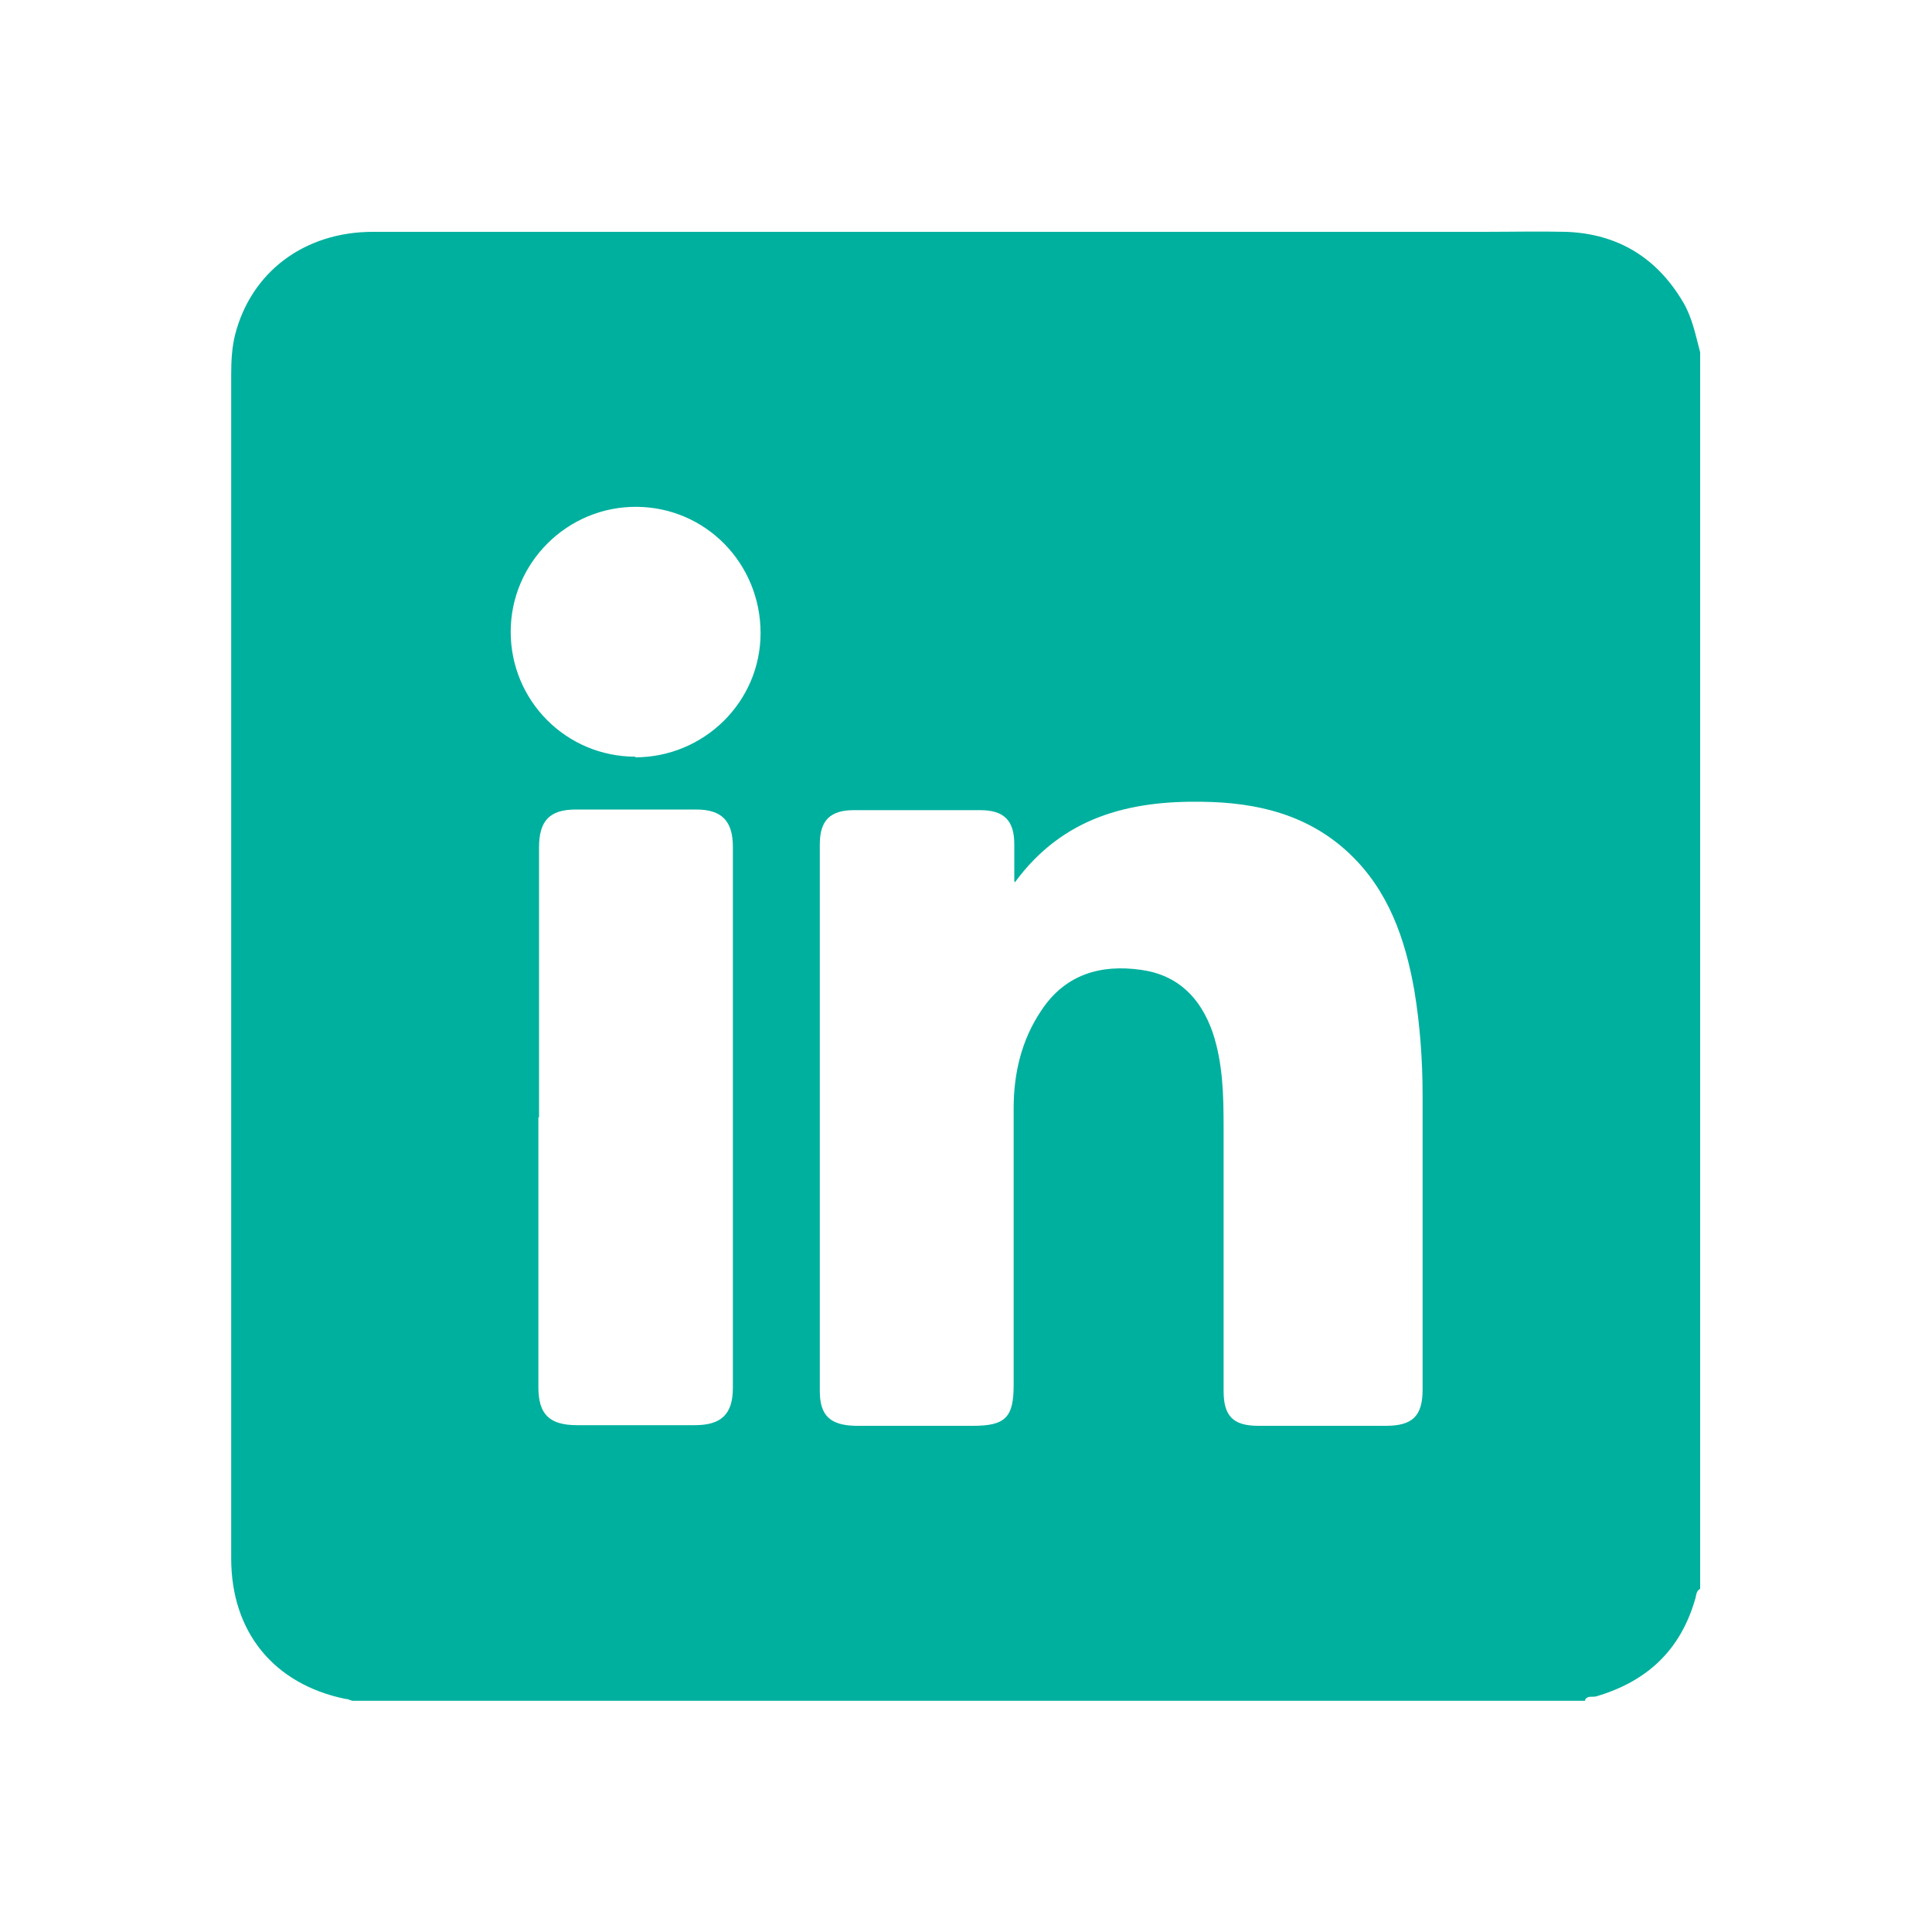 <?xml version="1.0" encoding="UTF-8"?>
<svg xmlns="http://www.w3.org/2000/svg" version="1.1" viewBox="0 0 300 300">
  <defs>
    <style>
      .cls-1 {
        fill: #00b09e;
      }
    </style>
  </defs>
  <!-- Generator: Adobe Illustrator 28.6.0, SVG Export Plug-In . SVG Version: 1.2.0 Build 709)  -->
  <g>
    <g id="Camada_1">
      <path class="cls-1" d="M246.2,264.1H54.7c-.3-.1-.7-.3-1.1-.3-11.1-2.3-17.7-10.4-17.7-21.8,0-61.3,0-122.5,0-183.8,0-2.1.1-4.2.6-6.2,2.5-9.8,10.8-16,21.4-16,57.5,0,115.1,0,172.6,0,4.2,0,8.5-.1,12.7,0,8,.3,14.1,4,18.2,11,1.4,2.4,1.9,5.1,2.6,7.7v192c-.7.4-.6,1.2-.8,1.7-2.3,7.9-7.5,12.7-15.3,15-.6.2-1.4-.2-1.8.6ZM157.5,136.8c0-1.9,0-3.8,0-5.7,0-3.7-1.6-5.3-5.3-5.3-6.5,0-13.1,0-19.6,0-3.7,0-5.3,1.6-5.3,5.3,0,28.3,0,56.6,0,84.9,0,3.8,1.6,5.3,5.5,5.4,6.1,0,12.2,0,18.3,0,5,0,6.3-1.3,6.3-6.3,0-14.3,0-28.7,0-43,0-5.4,1.2-10.6,4.3-15.2,3.7-5.6,9.2-7.2,15.5-6.3,5.7.8,9.2,4.3,11.1,9.7,1.6,4.8,1.7,9.8,1.7,14.7,0,13.7,0,27.3,0,41,0,3.9,1.5,5.4,5.4,5.4,6.6,0,13.2,0,19.8,0,4.1,0,5.7-1.5,5.7-5.6,0-15.2,0-30.4,0-45.7,0-5.5-.4-11-1.3-16.4-1.4-7.9-4-15.4-10-21.1-6.4-6.1-14.4-8-22.9-8.1-11.4-.2-21.7,2.4-29.1,12.5ZM83.6,173.5c0,14,0,27.9,0,41.9,0,4.2,1.7,5.9,6,5.9,6.1,0,12.2,0,18.3,0,4.1,0,5.9-1.7,5.9-5.8,0-28,0-56,0-84,0-4-1.7-5.8-5.7-5.8-6.2,0-12.5,0-18.7,0-4.1,0-5.7,1.8-5.7,5.9,0,14,0,27.9,0,41.9ZM98.6,117.6c10.7,0,19.5-8.6,19.5-19.3,0-10.8-8.5-19.5-19.2-19.6-10.8-.1-19.6,8.7-19.6,19.4,0,10.7,8.6,19.4,19.4,19.4Z"/>
    </g>
  </g>
</svg>